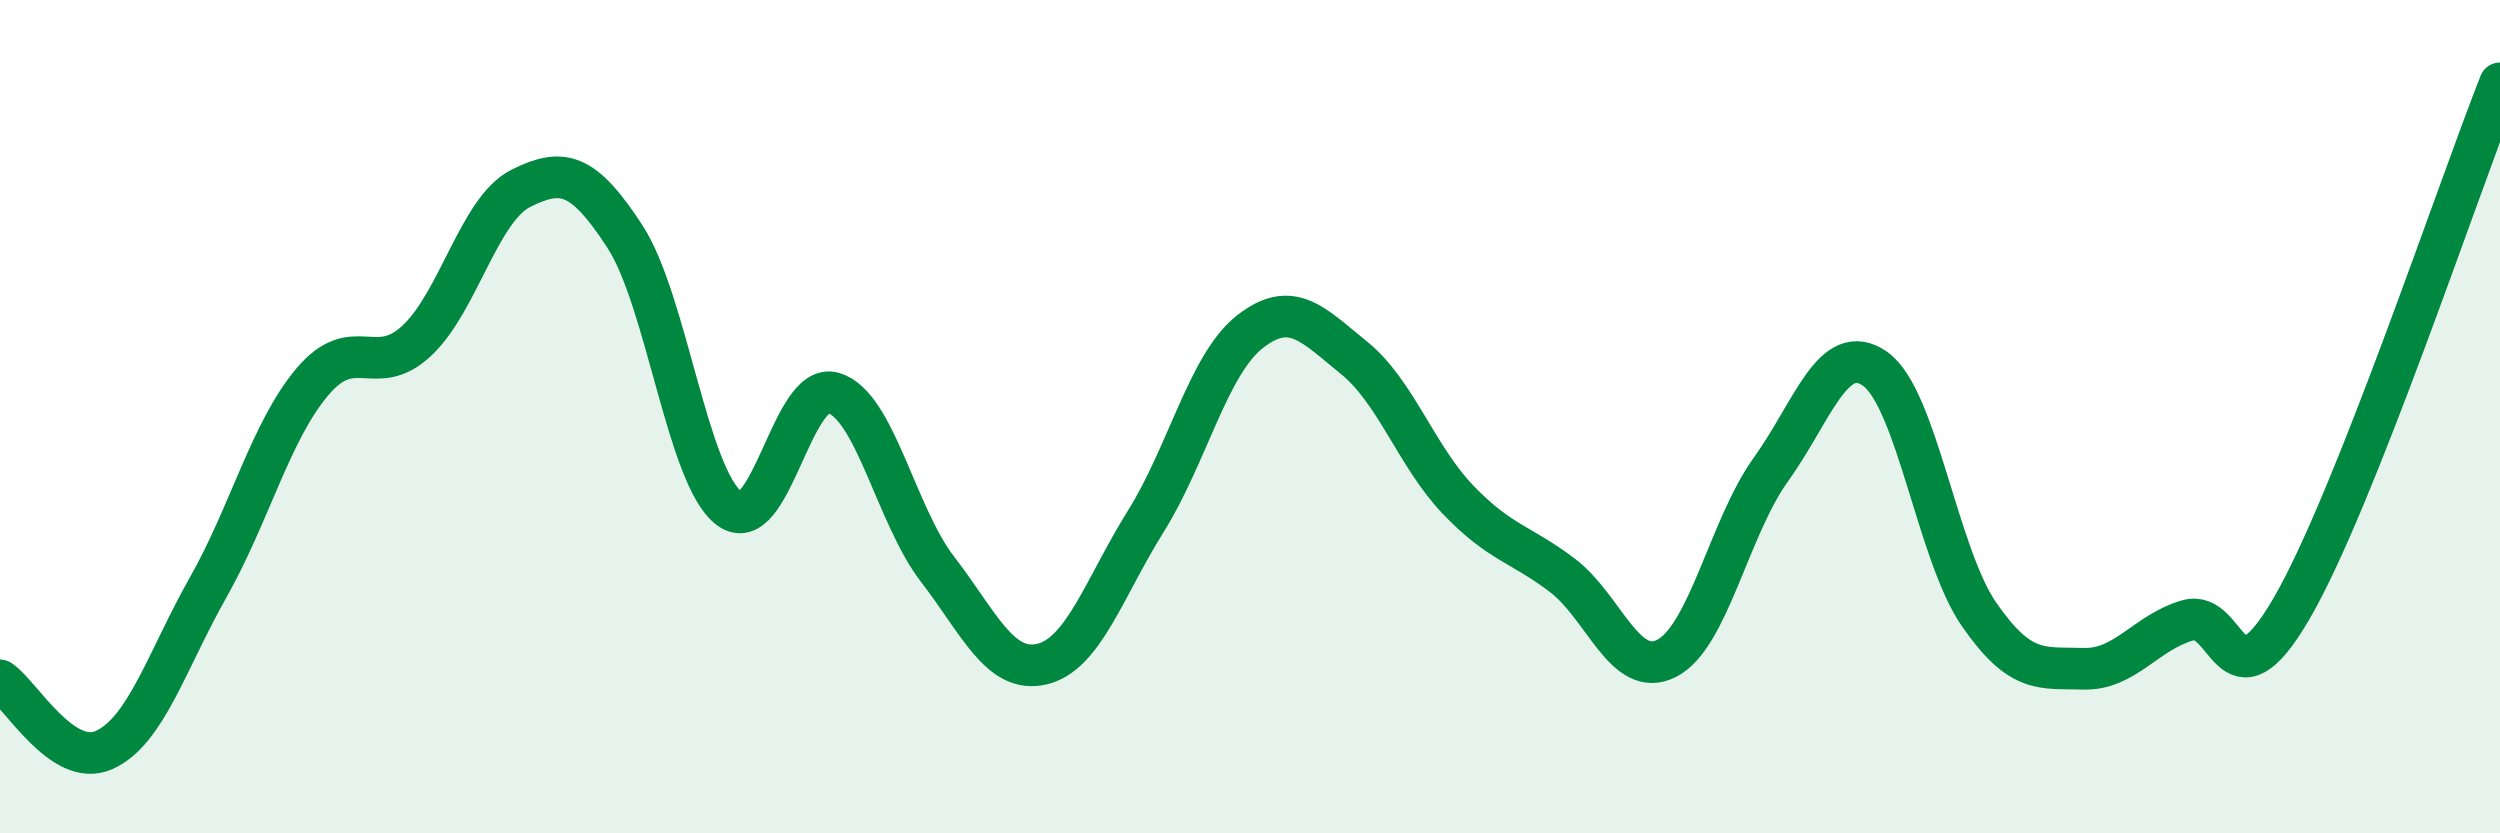 
    <svg width="60" height="20" viewBox="0 0 60 20" xmlns="http://www.w3.org/2000/svg">
      <path
        d="M 0,16.33 C 0.5,16.66 1.5,18.45 2.5,18 C 3.5,17.55 4,15.86 5,14.09 C 6,12.32 6.5,10.34 7.5,9.16 C 8.5,7.98 9,9.11 10,8.18 C 11,7.25 11.5,5.02 12.5,4.52 C 13.5,4.02 14,4.14 15,5.68 C 16,7.22 16.5,11.45 17.5,12.2 C 18.5,12.95 19,9.14 20,9.43 C 21,9.72 21.5,12.36 22.5,13.66 C 23.5,14.96 24,16.17 25,15.94 C 26,15.71 26.5,14.11 27.5,12.51 C 28.5,10.91 29,8.74 30,7.96 C 31,7.18 31.5,7.78 32.5,8.59 C 33.5,9.4 34,10.96 35,12 C 36,13.04 36.5,13.05 37.5,13.81 C 38.5,14.57 39,16.31 40,15.8 C 41,15.29 41.5,12.66 42.5,11.27 C 43.5,9.88 44,8.15 45,8.85 C 46,9.55 46.5,13.31 47.5,14.75 C 48.5,16.19 49,16.02 50,16.05 C 51,16.08 51.5,15.18 52.5,14.89 C 53.5,14.6 53.5,17.18 55,14.6 C 56.5,12.02 59,4.52 60,2L60 20L0 20Z"
        fill="#008740"
        opacity="0.1"
        stroke-linecap="round"
        stroke-linejoin="round"
      />
      <path
        d="M 0,16.33 C 0.5,16.66 1.5,18.45 2.5,18 C 3.5,17.55 4,15.86 5,14.09 C 6,12.32 6.5,10.34 7.5,9.16 C 8.5,7.98 9,9.11 10,8.18 C 11,7.25 11.5,5.02 12.5,4.52 C 13.5,4.02 14,4.14 15,5.68 C 16,7.22 16.5,11.45 17.5,12.2 C 18.5,12.95 19,9.14 20,9.43 C 21,9.72 21.5,12.36 22.5,13.66 C 23.5,14.96 24,16.17 25,15.94 C 26,15.71 26.5,14.11 27.5,12.51 C 28.5,10.91 29,8.74 30,7.96 C 31,7.18 31.5,7.78 32.5,8.59 C 33.5,9.4 34,10.96 35,12 C 36,13.04 36.5,13.05 37.5,13.81 C 38.5,14.57 39,16.31 40,15.8 C 41,15.29 41.5,12.66 42.5,11.27 C 43.5,9.88 44,8.15 45,8.85 C 46,9.55 46.5,13.31 47.5,14.75 C 48.5,16.19 49,16.02 50,16.05 C 51,16.08 51.5,15.18 52.5,14.89 C 53.5,14.6 53.5,17.18 55,14.6 C 56.5,12.02 59,4.52 60,2"
        stroke="#008740"
        stroke-width="1"
        fill="none"
        stroke-linecap="round"
        stroke-linejoin="round"
      />
    </svg>
  